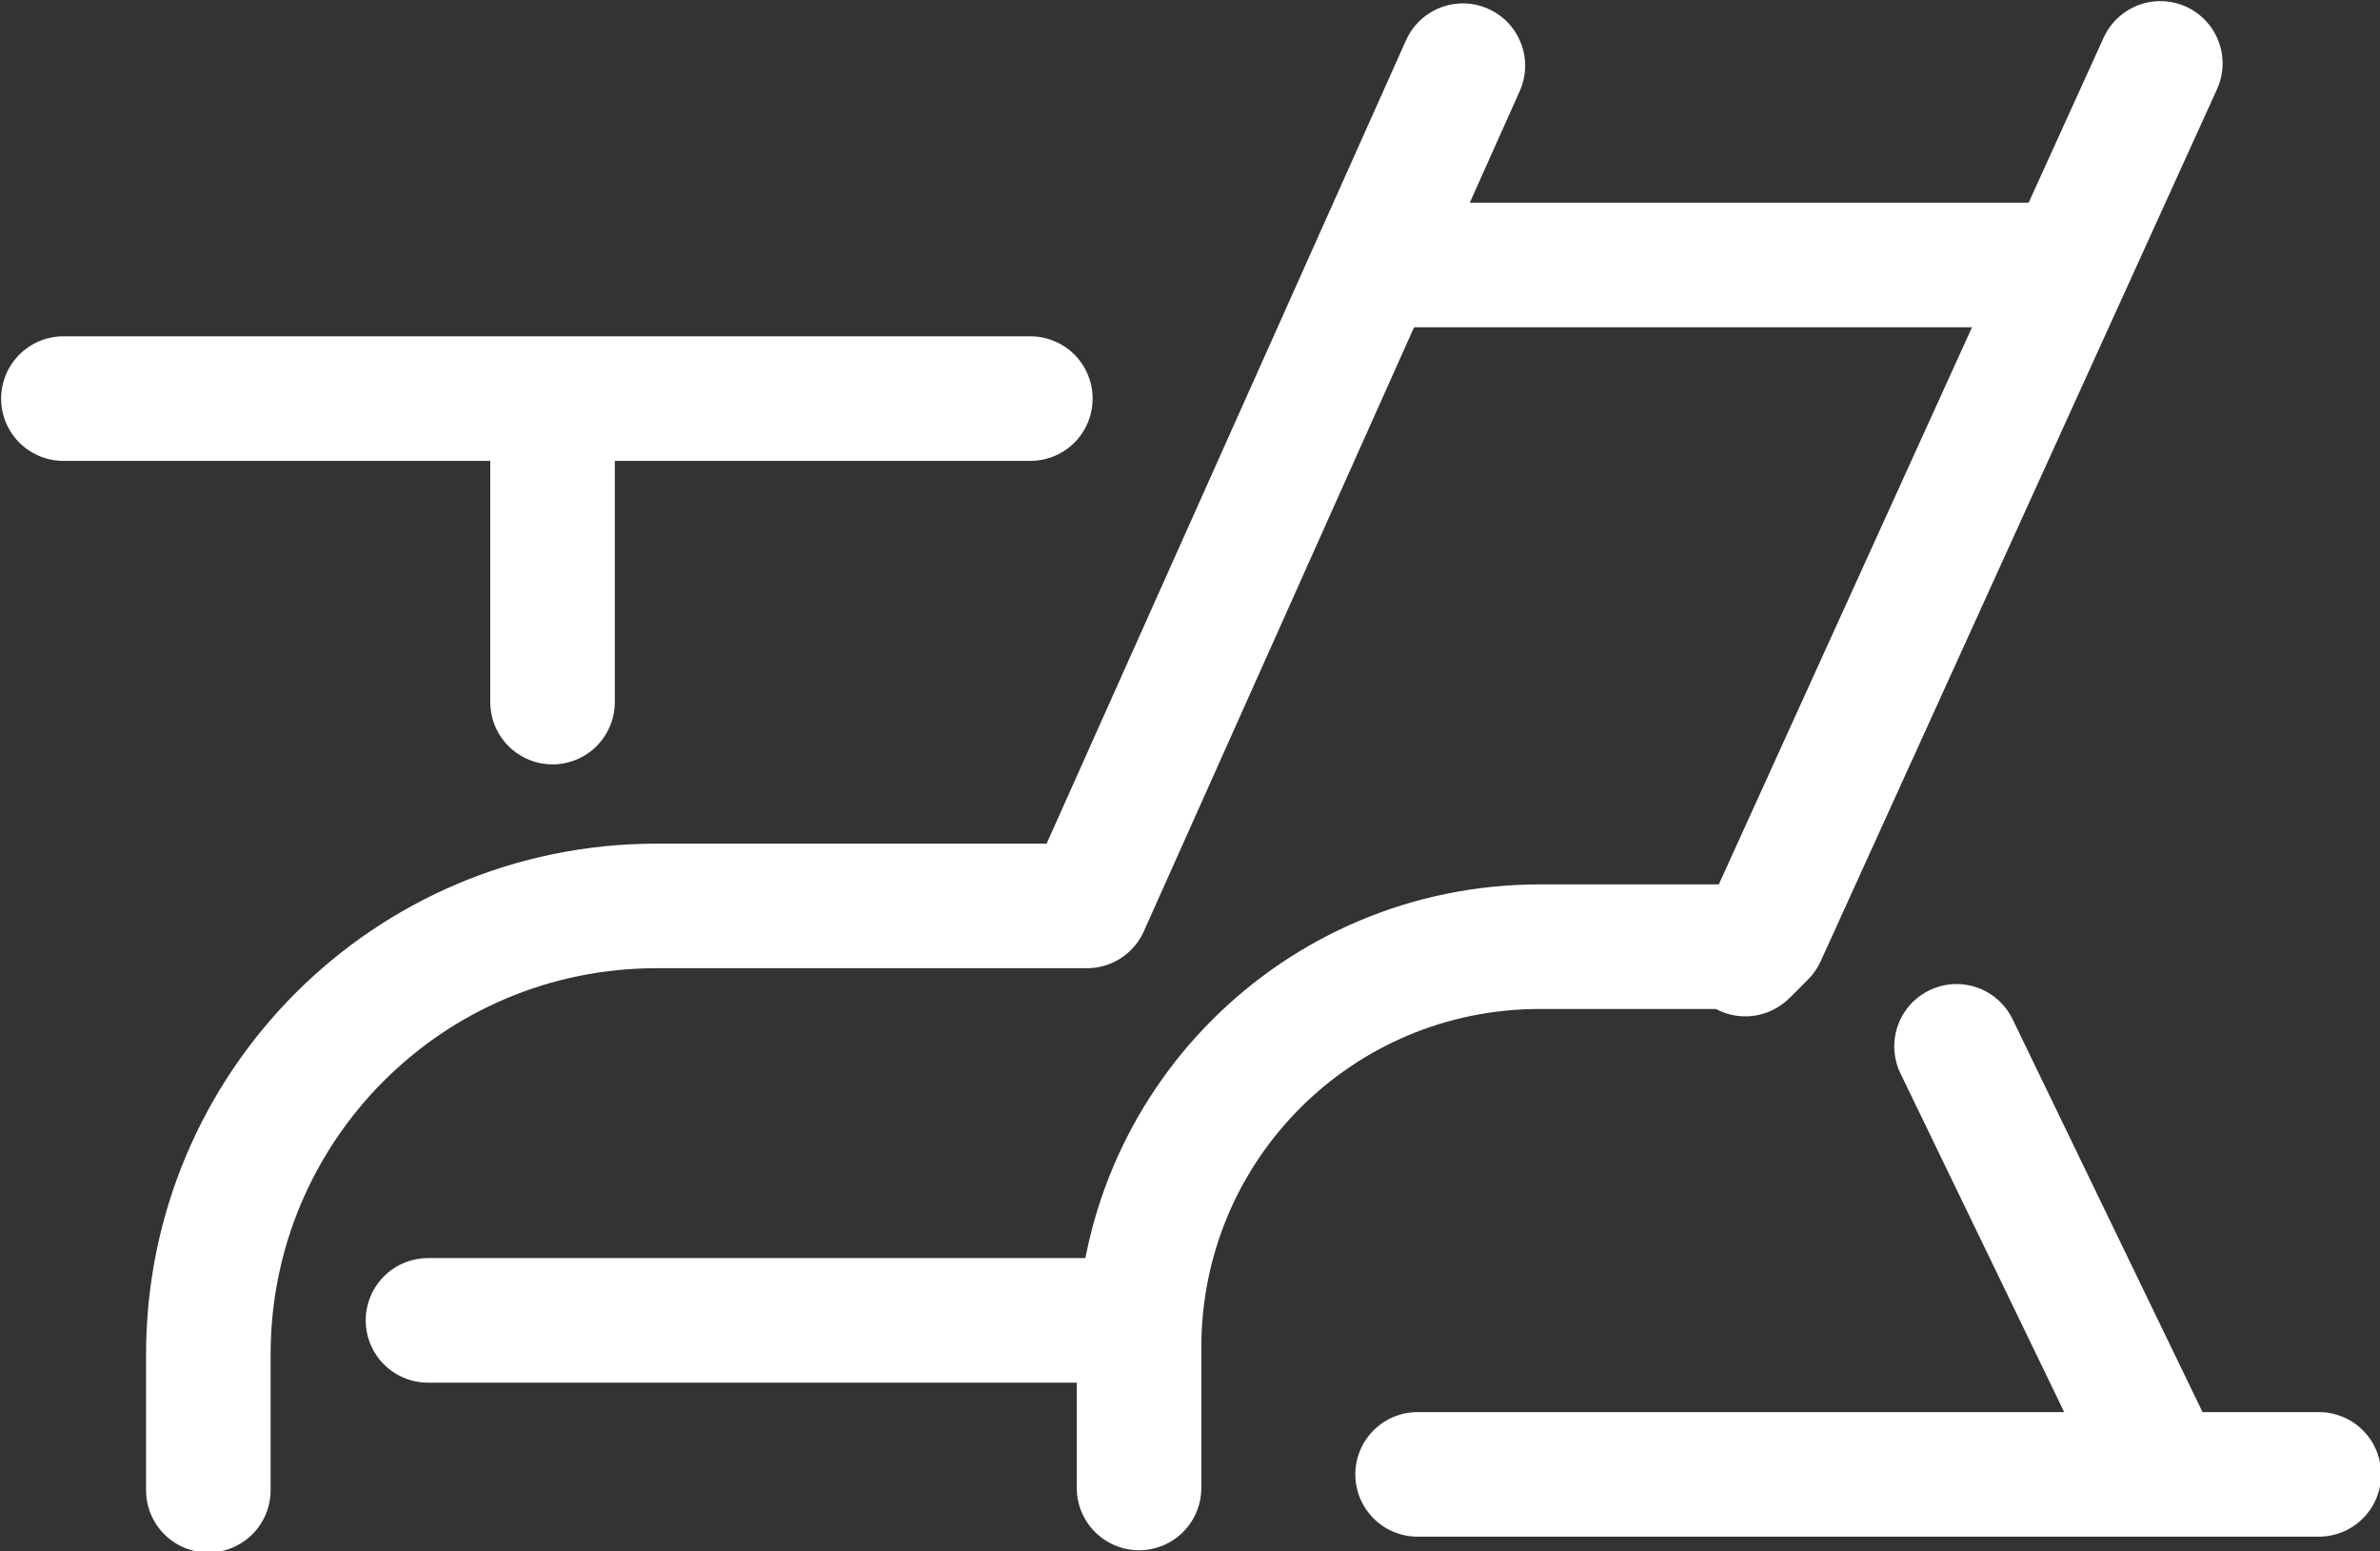 <?xml version="1.0" encoding="UTF-8"?> <svg xmlns="http://www.w3.org/2000/svg" xmlns:xlink="http://www.w3.org/1999/xlink" version="1.1" id="Слой_1" x="0px" y="0px" viewBox="0 0 105.1 68.5" style="enable-background:new 0 0 105.1 68.5;" xml:space="preserve"><rect x="0" y="0" width="105.1" height="68.5" fill="#333333" stroke="none"/> <style type="text/css"> .st0{fill:none;stroke:#FFFFFF;stroke-width:5.5;stroke-linecap:round;stroke-linejoin:round;stroke-miterlimit:10;} </style> <g> <g> <path class="st0" d="M64.6,2.9L48,40H29C18,40,9.2,48.9,9.2,59.8v6"></path> <path class="st0" d="M50.3,65.7v-6.2c0-9.8,7.9-17.7,17.7-17.7h9c0.5,0-0.6,1,0.9-0.5L95.4,2.8"></path> <line class="st0" x1="86.4" y1="46.2" x2="95.2" y2="64.4"></line> <line class="st0" x1="49.9" y1="58.3" x2="18.9" y2="58.3"></line> <line class="st0" x1="45.5" y1="17.6" x2="2.8" y2="17.6"></line> <line class="st0" x1="24.4" y1="18.7" x2="24.4" y2="31"></line> <line class="st0" x1="90.7" y1="11.7" x2="61.1" y2="11.7"></line> <line class="st0" x1="62.6" y1="65.1" x2="102.4" y2="65.1"></line> </g> </g> </svg> 